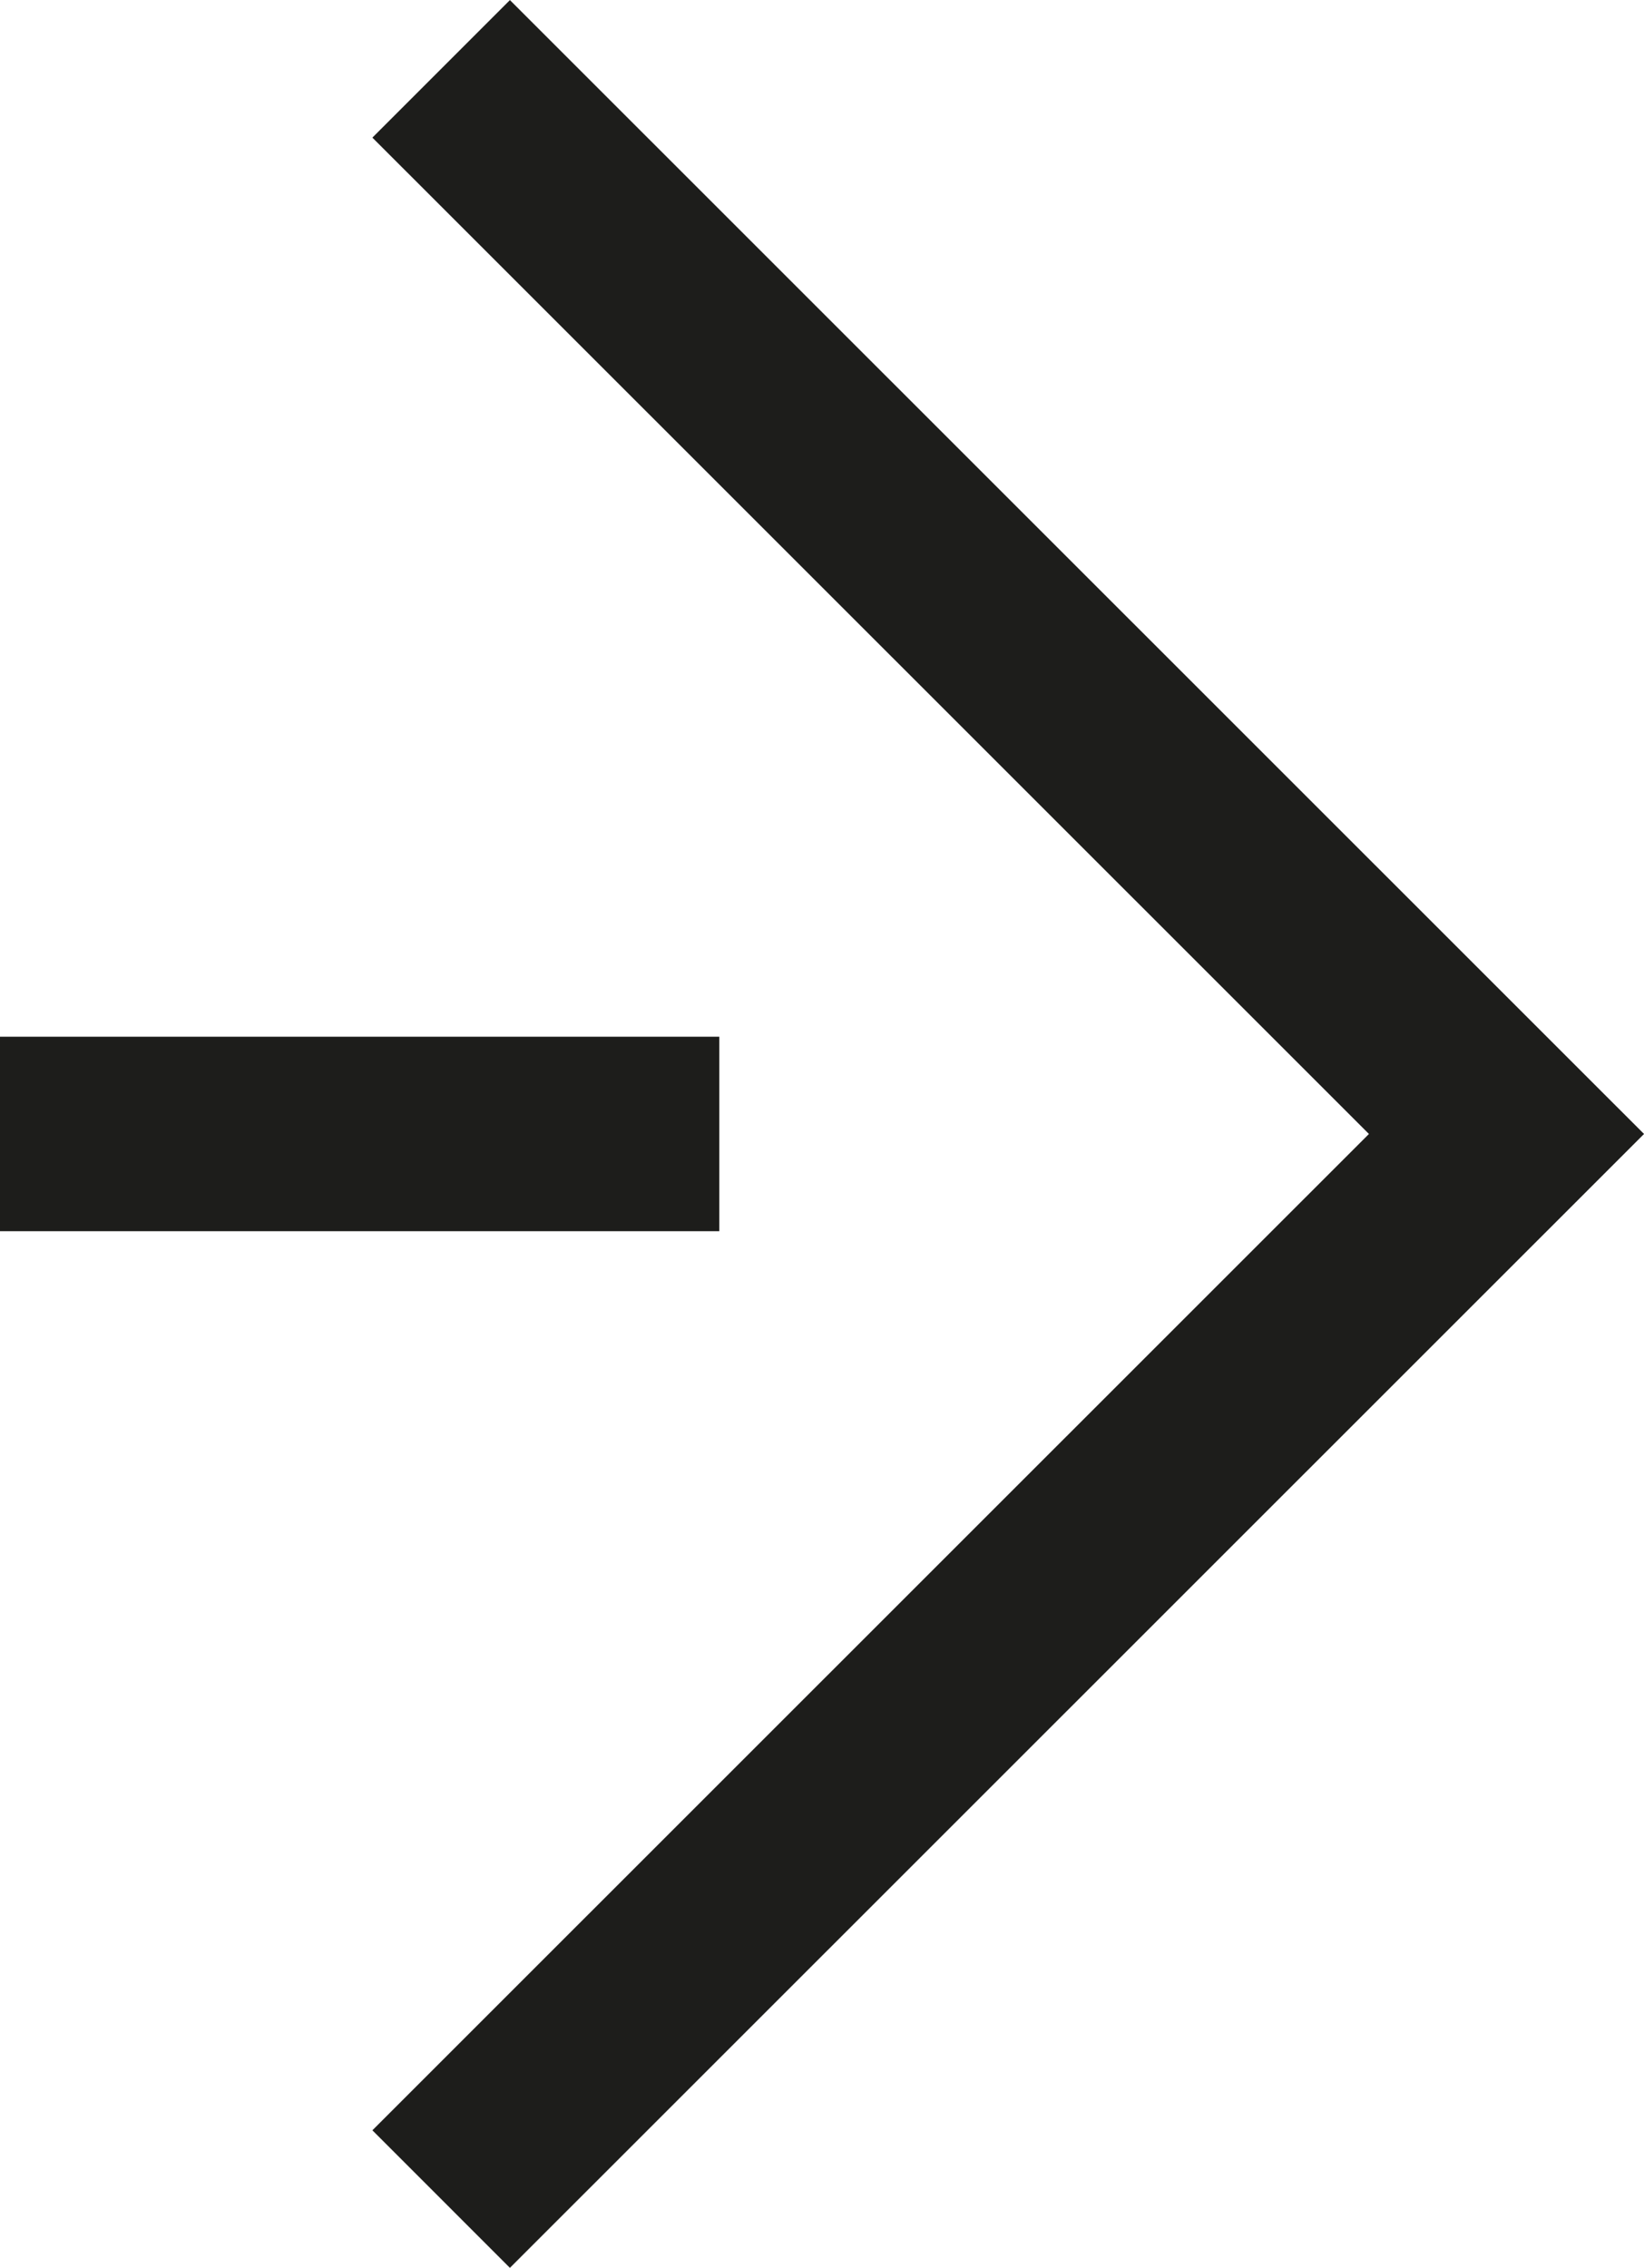 <?xml version="1.0" encoding="UTF-8"?><svg id="Ebene_2" xmlns="http://www.w3.org/2000/svg" viewBox="0 0 84.52 116.6"><defs><style>.cls-1{fill:none;stroke:#1d1d1b;stroke-miterlimit:10;stroke-width:10px;}</style></defs><g id="Ebene_1-2"><line class="cls-1" y1="58.3" x2="36.98" y2="58.3"/><polyline class="cls-1" points="22.68 3.54 77.45 58.3 22.68 113.06"/></g></svg>